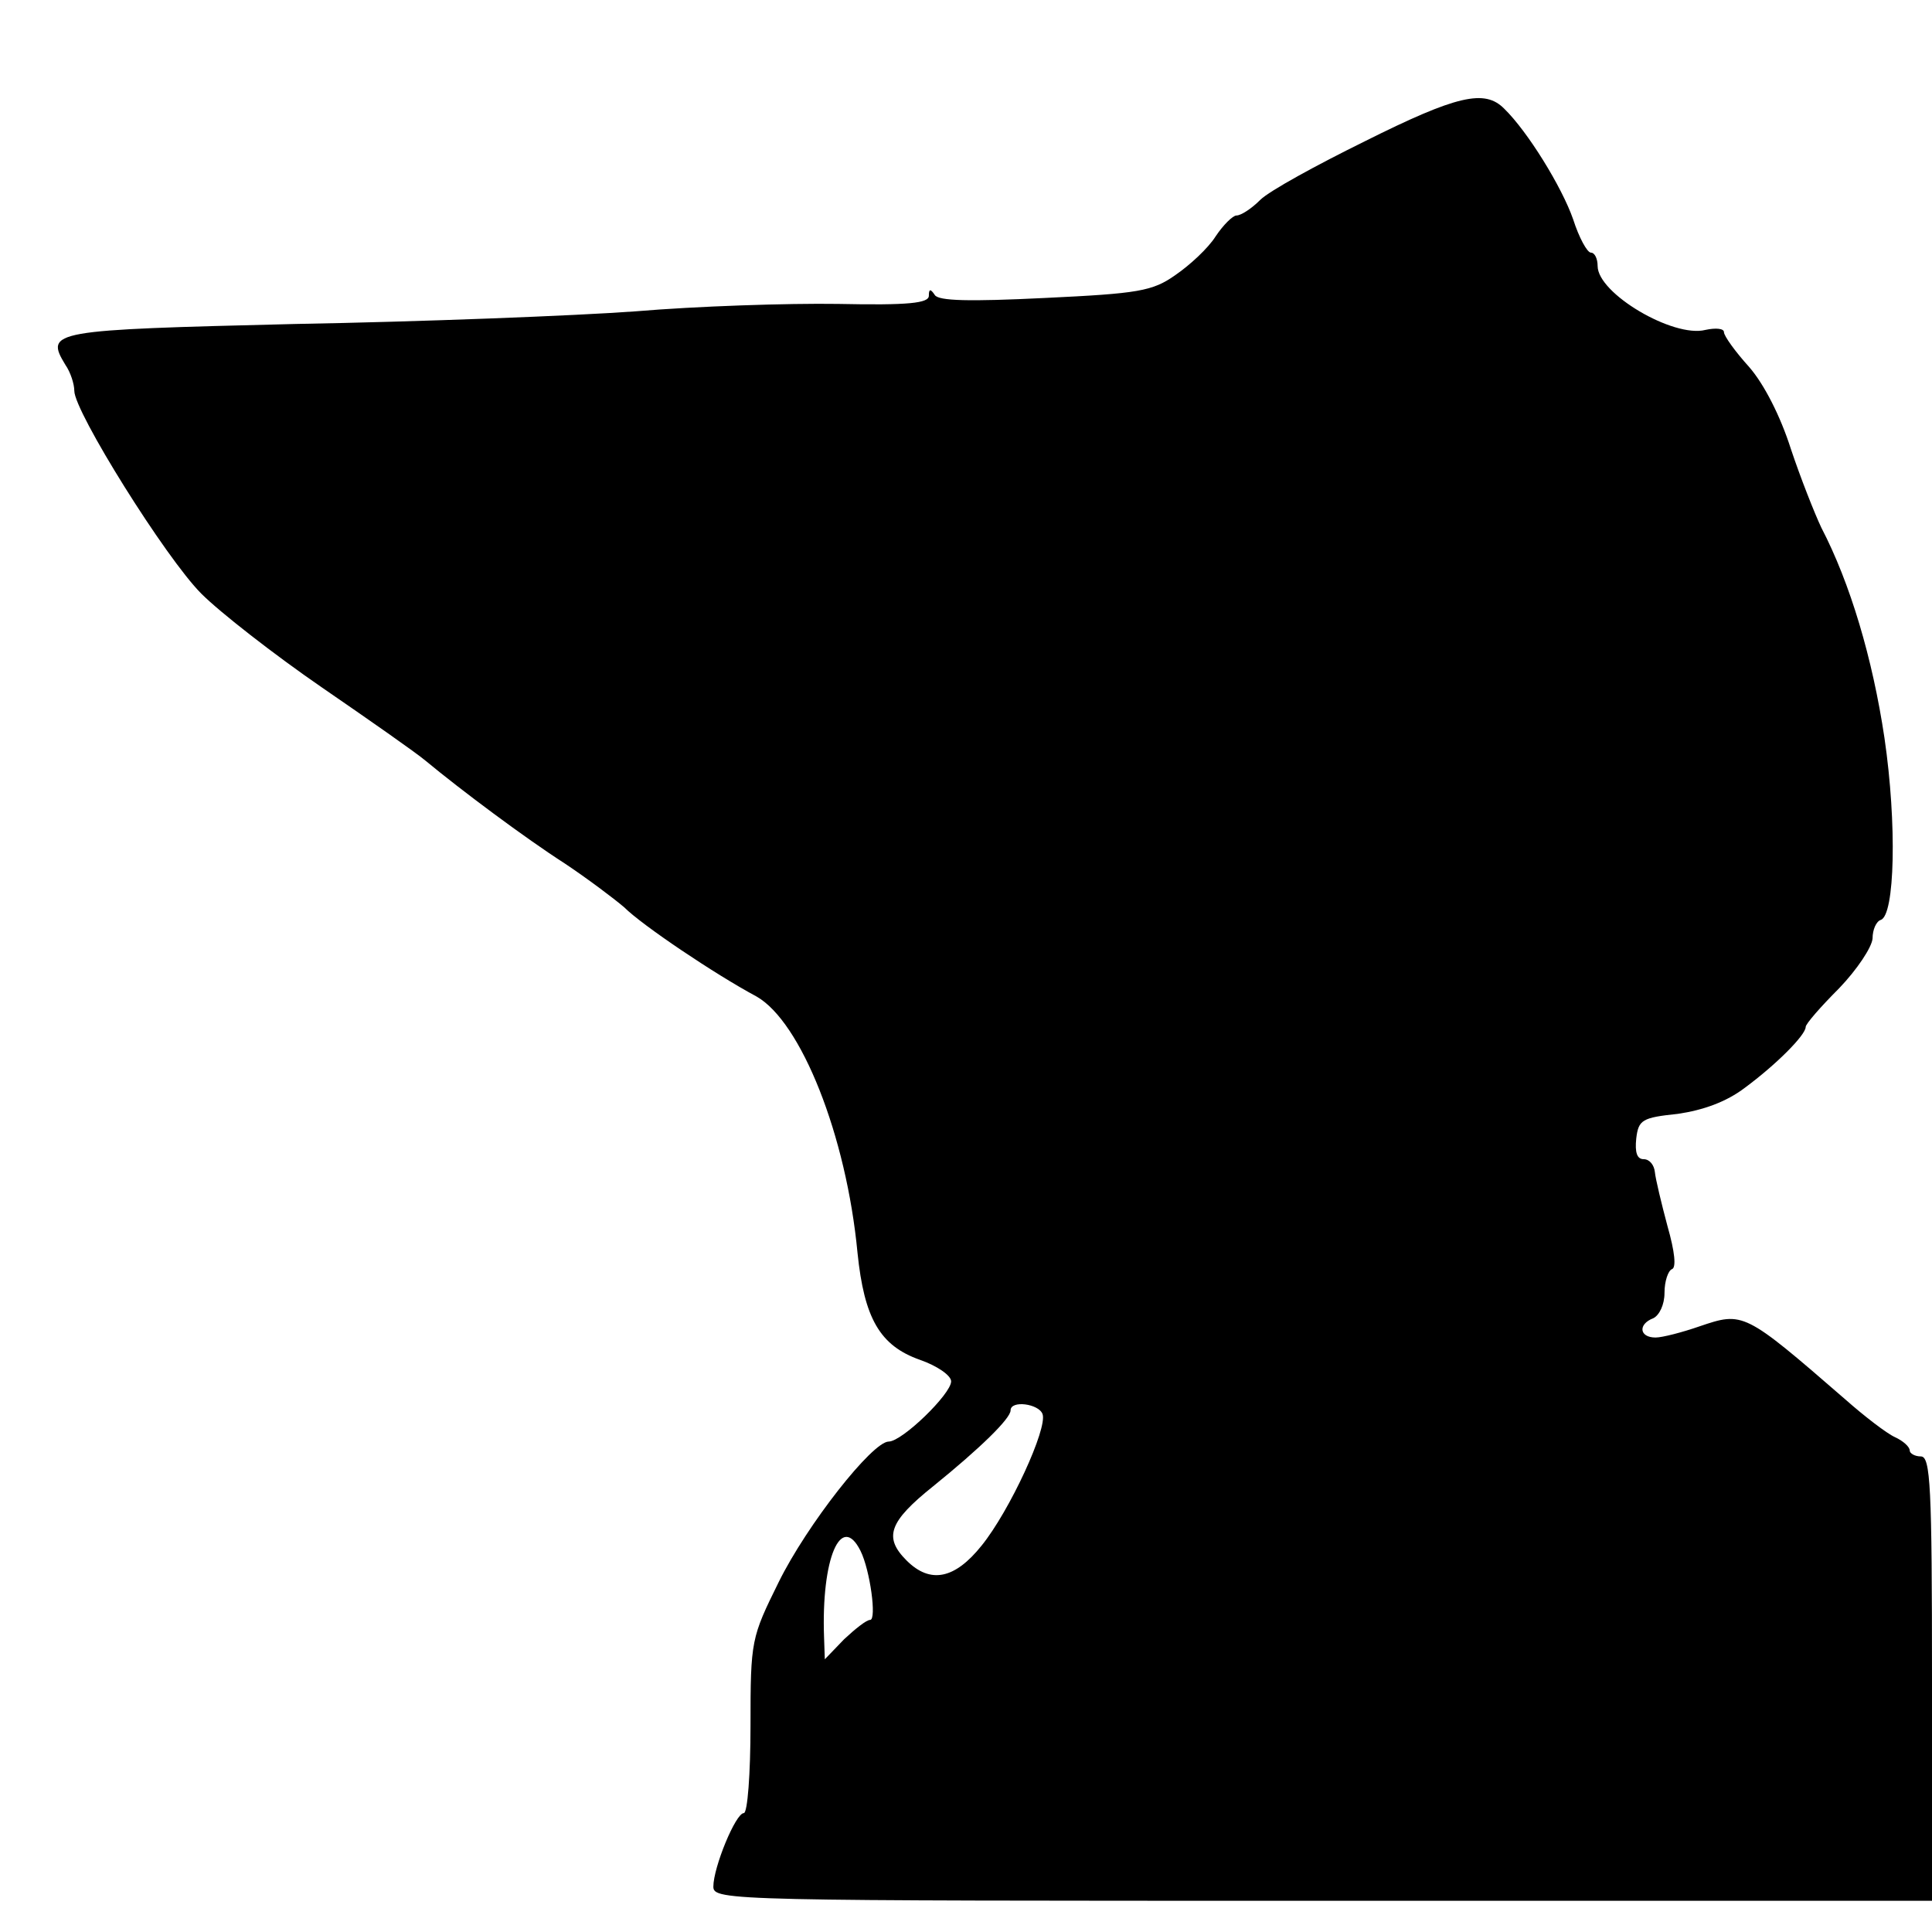 <?xml version="1.0" standalone="no"?>
<!DOCTYPE svg PUBLIC "-//W3C//DTD SVG 20010904//EN"
 "http://www.w3.org/TR/2001/REC-SVG-20010904/DTD/svg10.dtd">
<svg version="1.0" xmlns="http://www.w3.org/2000/svg"
 width="260pt" height="260pt" viewBox="0 0 260 260"
 preserveAspectRatio="xMidYMid meet">
<g transform="translate(0,260) scale(0.1,-0.1)"
fill="#000000" stroke="none">
<path d="M1837 2410 c-65 -32 -129 -67 -141 -79 -12 -12 -26 -21 -32 -21 -5 0
-18 -13 -28 -28 -10 -16 -35 -39 -54 -52 -31 -22 -50 -25 -176 -31 -102 -5
-143 -4 -148 4 -6 9 -8 8 -8 -1 0 -10 -27 -13 -122 -11 -68 1 -190 -3 -273
-10 -82 -6 -289 -14 -458 -17 -328 -8 -337 -9 -309 -55 7 -10 12 -26 12 -35 0
-28 123 -225 171 -273 25 -25 98 -82 162 -126 64 -44 127 -88 140 -99 47 -39
134 -104 187 -138 30 -20 66 -47 80 -59 24 -24 122 -90 178 -120 60 -34 121
-187 136 -345 9 -88 30 -125 84 -144 23 -8 42 -21 42 -29 0 -17 -66 -81 -84
-81 -22 0 -110 -112 -148 -189 -37 -75 -38 -78 -38 -193 0 -65 -4 -118 -9
-118 -11 0 -41 -73 -41 -99 0 -19 23 -19 820 -19 l820 0 0 299 c0 259 -2 299
-15 299 -8 0 -15 4 -15 8 0 5 -9 13 -20 18 -11 5 -41 28 -67 51 -136 118 -137
118 -196 98 -23 -8 -50 -15 -59 -15 -22 0 -24 18 -3 26 8 4 15 18 15 34 0 16
5 30 10 32 6 2 4 23 -6 58 -8 30 -16 63 -17 73 -1 9 -7 17 -15 17 -9 0 -12 9
-10 28 3 25 8 28 56 33 34 5 65 16 90 35 42 31 82 71 82 82 0 4 20 27 45 52
24 25 44 55 45 67 0 12 5 23 11 25 19 6 22 129 5 245 -16 107 -46 208 -85 283
-9 19 -28 67 -41 106 -14 44 -36 87 -56 110 -19 21 -34 42 -34 47 0 5 -11 6
-25 3 -43 -11 -145 49 -145 86 0 10 -4 18 -9 18 -5 0 -16 20 -24 45 -15 43
-61 118 -93 149 -26 26 -63 18 -187 -44z m-434 -1713 c7 -19 -44 -130 -82
-177 -36 -45 -69 -52 -101 -20 -31 31 -24 52 36 100 63 51 104 91 104 102 0
14 38 9 43 -5z m-245 -184 c13 -26 22 -93 13 -93 -5 0 -20 -12 -35 -26 l-26
-27 -1 29 c-4 107 23 169 49 117z"/>
</g>
</svg>
